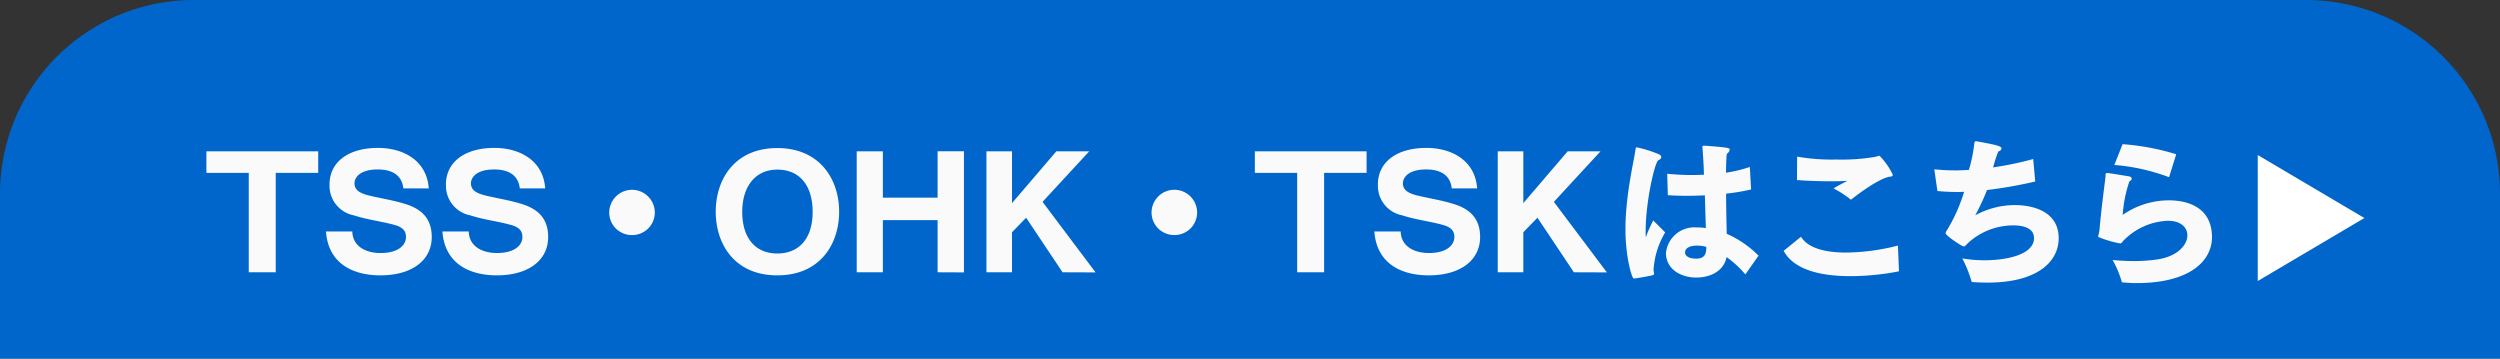 <svg xmlns="http://www.w3.org/2000/svg" width="258" height="37" viewBox="0 0 258 37"><rect x="0" y="0" width="258" height="37" fill="#333333" stroke="none"/><g transform="translate(-811 -465)"><path d="M0,0H258a0,0,0,0,1,0,0V17a20,20,0,0,1-20,20H20A20,20,0,0,1,0,17V0A0,0,0,0,1,0,0Z" transform="translate(1069 502) rotate(180)" fill="#06c"/><g transform="translate(20 4)"><path d="M7.456.1V-10.16H11.84v-2.224H.3v2.224H4.672V.1ZM23.248-8.56C23.056-11.376,20.7-12.736,18-12.736c-2.88,0-4.88,1.312-4.992,3.6v.208A3.1,3.1,0,0,0,15.52-5.776c1.36.448,2.816.608,4.208.992,1.04.288,1.168.8,1.168,1.264,0,.72-.672,1.632-2.624,1.632-1.568,0-2.88-.72-2.912-2.224H12.64c.24,3.3,2.752,4.528,5.616,4.528,3.3,0,5.3-1.584,5.3-3.952,0-1.888-1.024-2.9-2.768-3.424-1.232-.384-2.528-.576-3.776-.88C16-8.1,15.584-8.464,15.584-9.088V-9.12c.032-.608.608-1.392,2.4-1.392,1.648,0,2.512.72,2.64,1.952Zm12.016,0c-.192-2.816-2.544-4.176-5.248-4.176-2.88,0-4.88,1.312-4.992,3.6v.208a3.1,3.1,0,0,0,2.512,3.152c1.36.448,2.816.608,4.208.992,1.04.288,1.168.8,1.168,1.264,0,.72-.672,1.632-2.624,1.632-1.568,0-2.88-.72-2.912-2.224h-2.72C24.9-.816,27.408.416,30.272.416c3.3,0,5.3-1.584,5.3-3.952,0-1.888-1.024-2.9-2.768-3.424-1.232-.384-2.528-.576-3.776-.88C28.016-8.1,27.6-8.464,27.6-9.088V-9.12c.032-.608.608-1.392,2.4-1.392,1.648,0,2.512.72,2.64,1.952Zm11.312,2.5a2.356,2.356,0,0,0-2.352-2.352,2.356,2.356,0,0,0-2.352,2.352,2.329,2.329,0,0,0,2.352,2.32A2.329,2.329,0,0,0,46.576-6.064ZM59.216.416C63.648.416,65.6-2.816,65.6-6.16c0-3.28-1.952-6.56-6.384-6.56s-6.352,3.264-6.352,6.56C52.864-2.832,54.784.416,59.216.416Zm0-2.256c-2.24,0-3.616-1.568-3.616-4.288,0-2.7,1.408-4.368,3.616-4.368,2.32,0,3.648,1.648,3.648,4.368S61.488-1.84,59.216-1.84ZM78.48.112v-12.5H75.76V-7.6H70.112v-4.784h-2.7V.1h2.7V-5.28H75.76V.1Zm13.584,0-5.472-7.28,4.816-5.216H88.016L83.44-7.04v-5.344H80.8V.1h2.64V-4.032l1.456-1.5L88.656.1Zm10.48-6.176a2.356,2.356,0,0,0-2.352-2.352A2.356,2.356,0,0,0,97.84-6.064a2.329,2.329,0,0,0,2.352,2.32A2.329,2.329,0,0,0,102.544-6.064ZM115.648.1V-10.16h4.384v-2.224H108.5v2.224h4.368V.1ZM131.44-8.56c-.192-2.816-2.544-4.176-5.248-4.176-2.88,0-4.88,1.312-4.992,3.6v.208a3.1,3.1,0,0,0,2.512,3.152c1.36.448,2.816.608,4.208.992,1.04.288,1.168.8,1.168,1.264,0,.72-.672,1.632-2.624,1.632-1.568,0-2.88-.72-2.912-2.224h-2.72c.24,3.3,2.752,4.528,5.616,4.528,3.3,0,5.3-1.584,5.3-3.952,0-1.888-1.024-2.9-2.768-3.424-1.232-.384-2.528-.576-3.776-.88-1.008-.256-1.424-.624-1.424-1.248V-9.12c.032-.608.608-1.392,2.4-1.392,1.648,0,2.512.72,2.64,1.952ZM144.832.112l-5.472-7.28,4.816-5.216h-3.392L136.208-7.04v-5.344h-2.64V.1h2.64V-4.032l1.456-1.5L141.424.1ZM160.48-1.616a10.638,10.638,0,0,0-3.28-2.256c-.016-.784-.064-2.464-.064-4.144a21.62,21.62,0,0,0,2.576-.432l-.128-2.32a14.541,14.541,0,0,1-2.464.592c.016-.576.016-1.072.048-1.44,0-.1,0-.48.08-.544a.58.58,0,0,0,.256-.384c0-.208-.144-.224-2.464-.416h-.192c-.112,0-.16.032-.16.144,0,.048.016.112.016.192.112,1.488.128,2.176.144,2.656-.432.016-.848.032-1.248.032-.976,0-1.856-.064-2.544-.128l.064,2.208c.48.032,1.152.064,1.936.064.576,0,1.216-.016,1.888-.048.032,1.136.064,2.3.1,3.376a6.1,6.1,0,0,0-.944-.064A2.942,2.942,0,0,0,150.928-1.9v.032c0,1.456,1.28,2.512,3.168,2.512.992,0,2.736-.4,3.088-2.112A10.379,10.379,0,0,1,159.12.32ZM149.68.064a.867.867,0,0,1-.032-.24,8.5,8.5,0,0,1,1.2-3.84l-1.232-1.232a14.384,14.384,0,0,0-.768,1.728c-.016-.192-.016-.416-.016-.64,0-3.056.96-7.168,1.312-7.3.208-.1.3-.224.3-.336s-.1-.224-.288-.3a12.63,12.63,0,0,0-2.24-.7c-.1,0-.112.08-.224.784-.176,1.008-.624,3.056-.832,5.344a23.75,23.75,0,0,0-.112,2.416c0,2.672.64,4.944.848,4.992.272,0,1.616-.256,1.808-.3.224-.048.3-.1.3-.192,0-.032-.016-.048-.016-.08ZM154-1.312c-.752,0-1.1-.3-1.1-.64,0-.352.32-.7,1.248-.7a3.935,3.935,0,0,1,.944.128c0,.672-.128,1.184-.976,1.216Zm18.736-10.56a1.633,1.633,0,0,1-.24.064,20.7,20.7,0,0,1-3.984.272,20.757,20.757,0,0,1-4.048-.3l-.016,2.416c.72.064,2.208.128,3.536.128.624,0,1.2-.016,1.664-.048-.464.256-.944.48-1.424.784a10.651,10.651,0,0,1,1.792,1.168c2.72-2.128,3.808-2.352,3.952-2.368.176-.016.368-.032.368-.208a7.056,7.056,0,0,0-1.376-1.968c-.016,0-.032.016-.048.016a.144.144,0,0,0-.08.016Zm2.128,9.216a22.371,22.371,0,0,1-5.344.72c-2.032,0-3.9-.4-4.656-1.632l-1.792,1.456C164.192-.048,167.152.5,169.984.5a26.68,26.68,0,0,0,4.992-.5Zm14.048-.784c0,1.7-2.752,2.3-5.12,2.3a13.517,13.517,0,0,1-2.288-.192A12.667,12.667,0,0,1,182.48,1.1c.576.048,1.12.064,1.648.064,5.152,0,7.328-2.176,7.328-4.576,0-3.136-3.36-3.424-4.512-3.424a8.573,8.573,0,0,0-4.1,1.056,22.9,22.9,0,0,0,1.216-2.608,46.417,46.417,0,0,0,4.976-.88l-.208-2.32a34.173,34.173,0,0,1-4.144.864l.128-.432A10.771,10.771,0,0,1,185.2-12.3a.14.14,0,0,1,.112-.1.354.354,0,0,0,.24-.288c0-.24-.592-.368-2.5-.72-.048,0-.1-.016-.128-.016-.128,0-.144.064-.176.224a14.8,14.8,0,0,1-.56,2.736c-.5.032-.992.048-1.456.048a21.065,21.065,0,0,1-2.112-.112l.32,2.24q.96.1,2.016.1c.24,0,.48,0,.736-.016a16.994,16.994,0,0,1-1.808,4.032.425.425,0,0,0-.1.224c0,.256,1.376,1.136,1.552,1.232a1.746,1.746,0,0,1,.176.1.358.358,0,0,0,.16.048c.064,0,.112-.032.192-.112l.3-.3a6.94,6.94,0,0,1,4.608-1.76c1.184,0,2.064.352,2.128,1.184Zm14.672-8.64a24.535,24.535,0,0,0-5.536-1.04l-.848,2.144a20.56,20.56,0,0,1,5.648,1.264Zm-5.6,13.216c.528.048,1.04.08,1.52.08,5.264,0,7.776-2.128,7.776-4.784,0-.1-.016-.192-.016-.3-.176-2.688-2.4-3.456-4.432-3.456a8.354,8.354,0,0,0-4.768,1.5,13.38,13.38,0,0,1,.688-3.456c.16-.08.24-.192.24-.272,0-.128-.112-.224-.32-.256-.432-.064-1.648-.272-2.048-.32a.785.785,0,0,0-.176-.016c-.128,0-.144.048-.16.24a2.051,2.051,0,0,1-.016.288c-.112.9-.448,3.472-.592,5.216a3.909,3.909,0,0,1-.112.624.473.473,0,0,0-.032.16c0,.032.016.048.032.08a10.645,10.645,0,0,0,2.224.656A.233.233,0,0,0,198-2.992c.032-.032.064-.1.128-.16a6.763,6.763,0,0,1,4.592-2.064c1.344,0,2.016.688,2.016,1.5,0,.976-.976,2.128-2.944,2.464a15.775,15.775,0,0,1-2.64.192,20.213,20.213,0,0,1-2.128-.112A11.105,11.105,0,0,1,197.984,1.136Z" transform="translate(812 489)" fill="#fafafa"/></g><path d="M6.5,0,13,11H0Z" transform="translate(1055 481) rotate(90)" fill="#fff"/></g></svg>